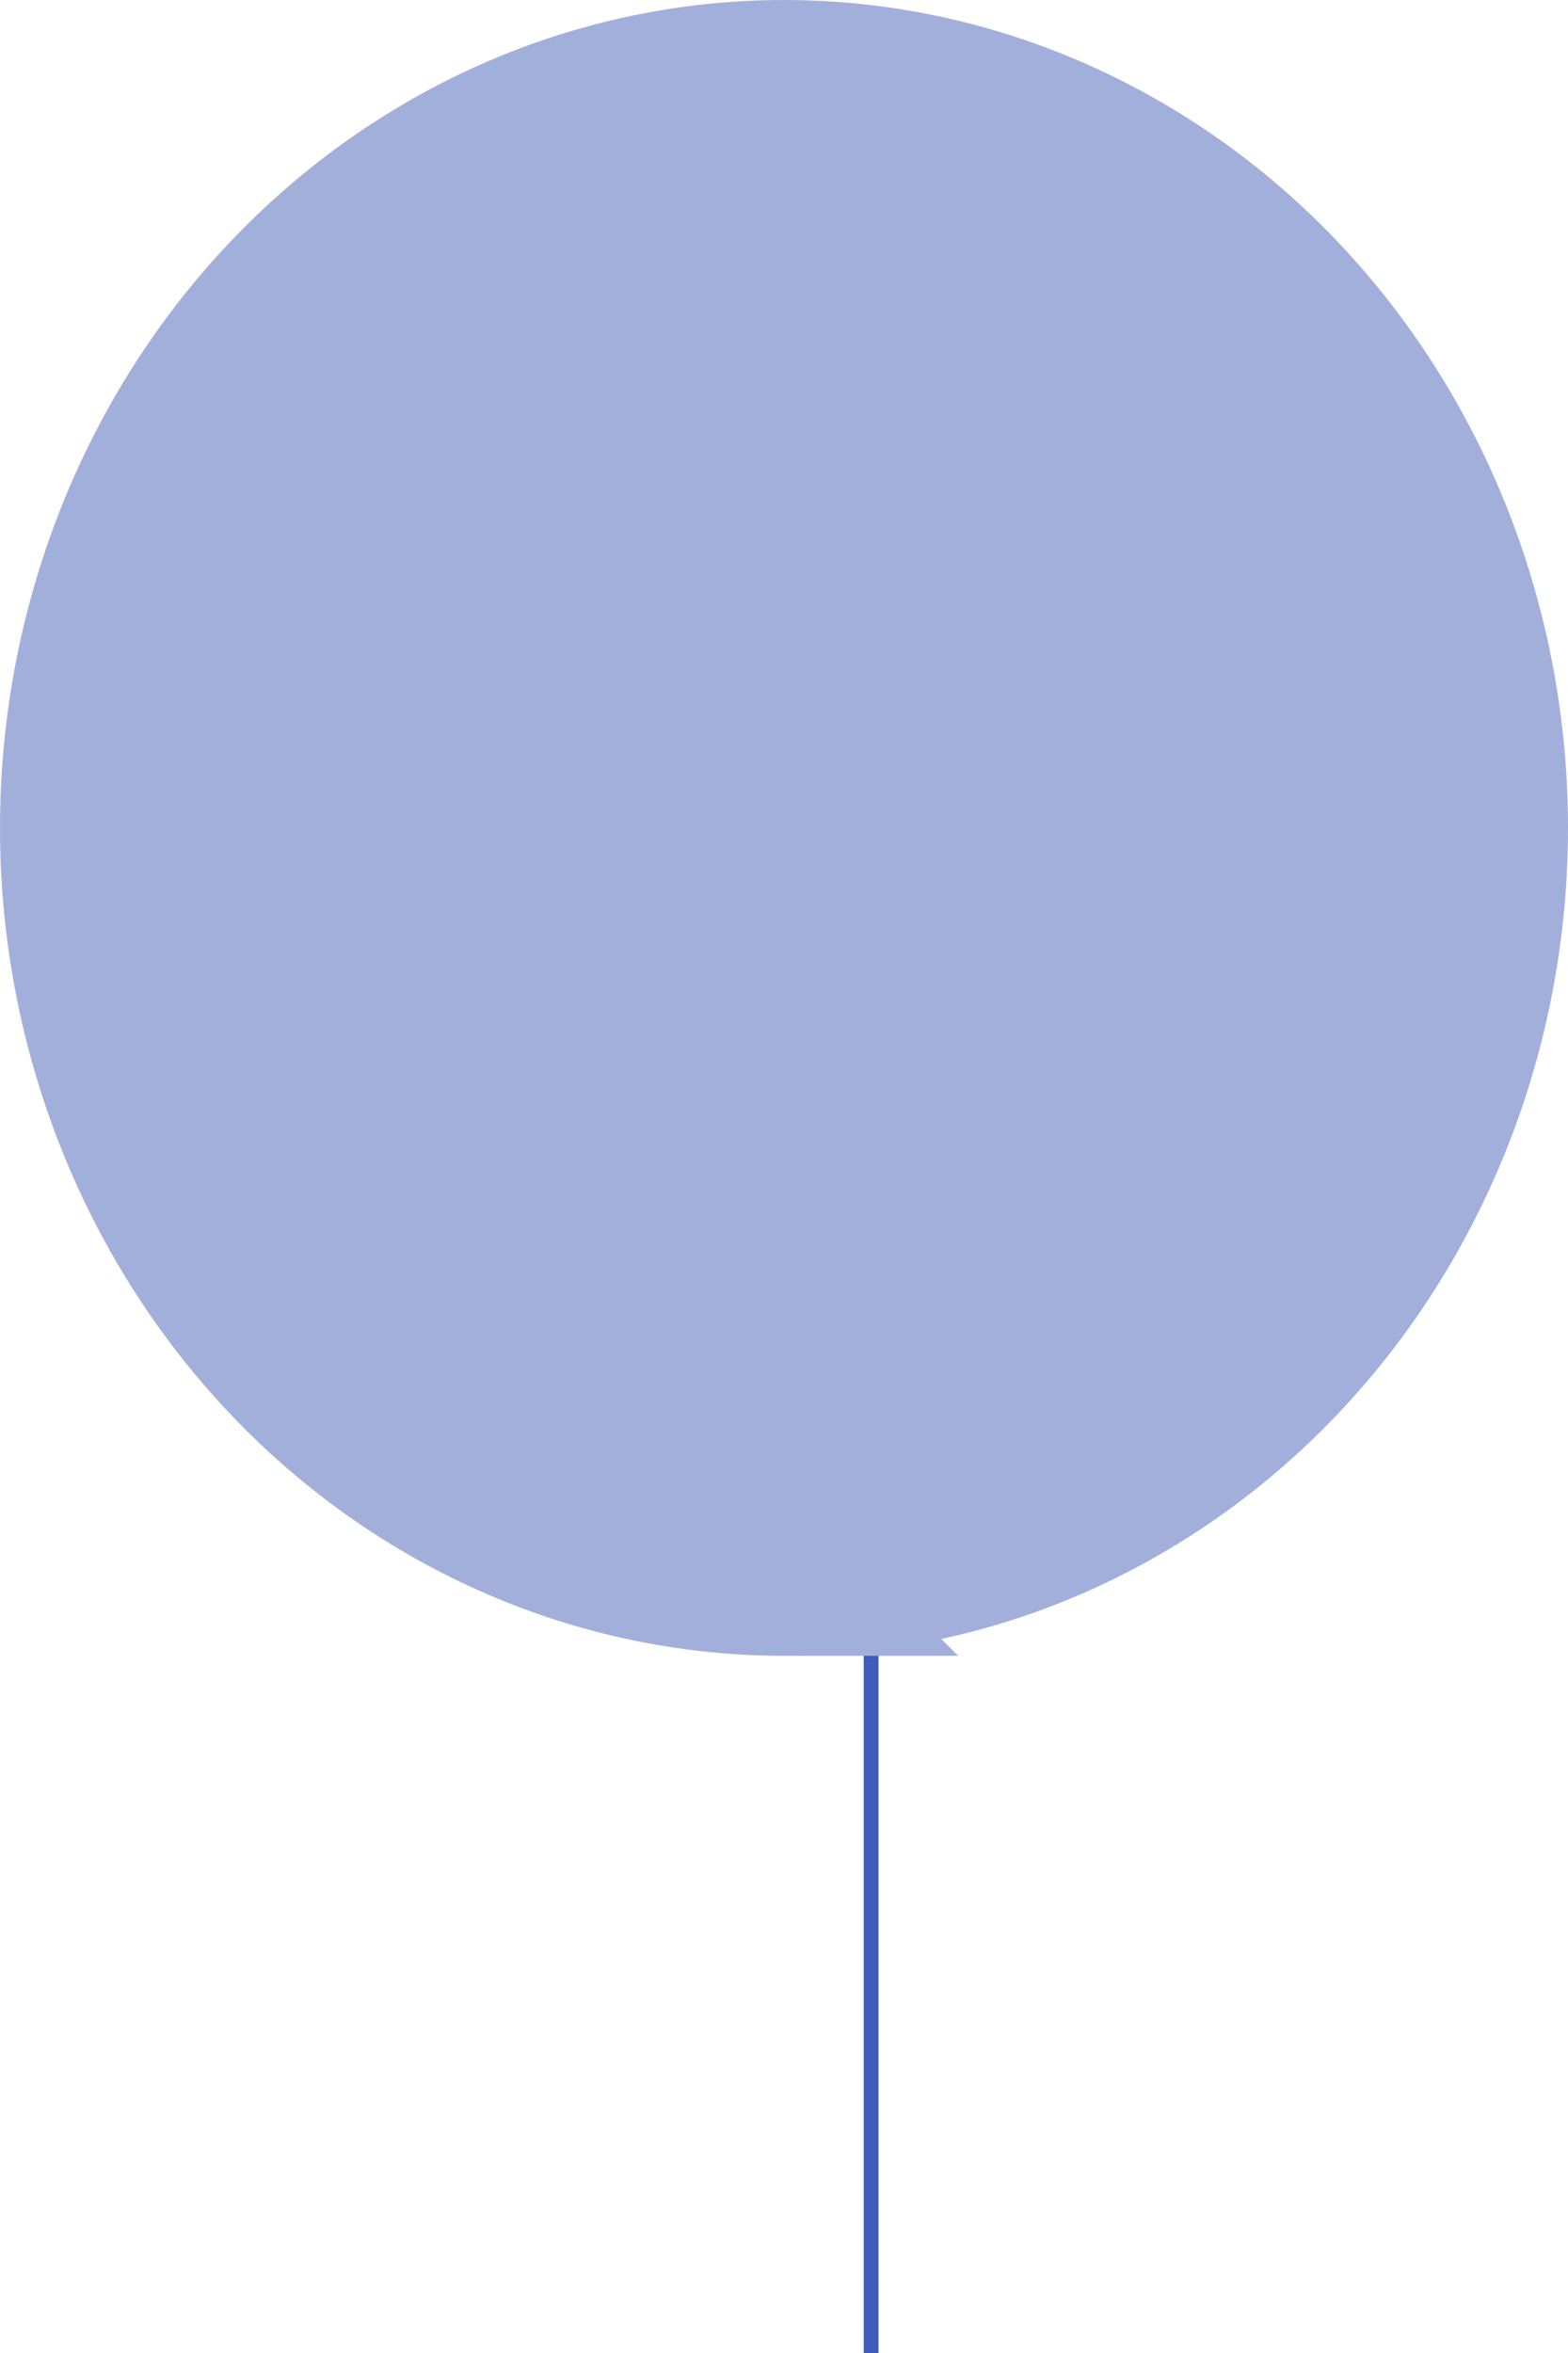 <?xml version="1.0" encoding="UTF-8"?>
<svg width="18px" height="27px" viewBox="0 0 18 27" version="1.1" xmlns="http://www.w3.org/2000/svg" xmlns:xlink="http://www.w3.org/1999/xlink">
    <!-- Generator: sketchtool 52.2 (67145) - http://www.bohemiancoding.com/sketch -->
    <title>F5FEE9E1-CDD0-4A79-B08D-37A11FB0FB54</title>
    <desc>Created with sketchtool.</desc>
    <g id="Loan" stroke="none" stroke-width="1" fill="none" fill-rule="evenodd">
        <g id="Financing_Version2" transform="translate(-987, -296)">
            <g id="Group-17-Copy-5" transform="translate(917, 274)">
                <g id="Group" transform="translate(13, 5)">
                    <g id="icon_balloon" transform="translate(57, 17)">
                        <polygon id="Fill-153" fill="#425CBB" points="9.915 27 10.085 27 10.085 17 9.915 17"></polygon>
                        <ellipse id="Oval" fill="#A3AFDB" cx="9" cy="9.5" rx="9" ry="9.5"></ellipse>
                        <polygon id="Triangle" fill="#A3AFDB" points="10 18 11 19 9 19"></polygon>
                    </g>
                </g>
            </g>
        </g>
    </g>
</svg>